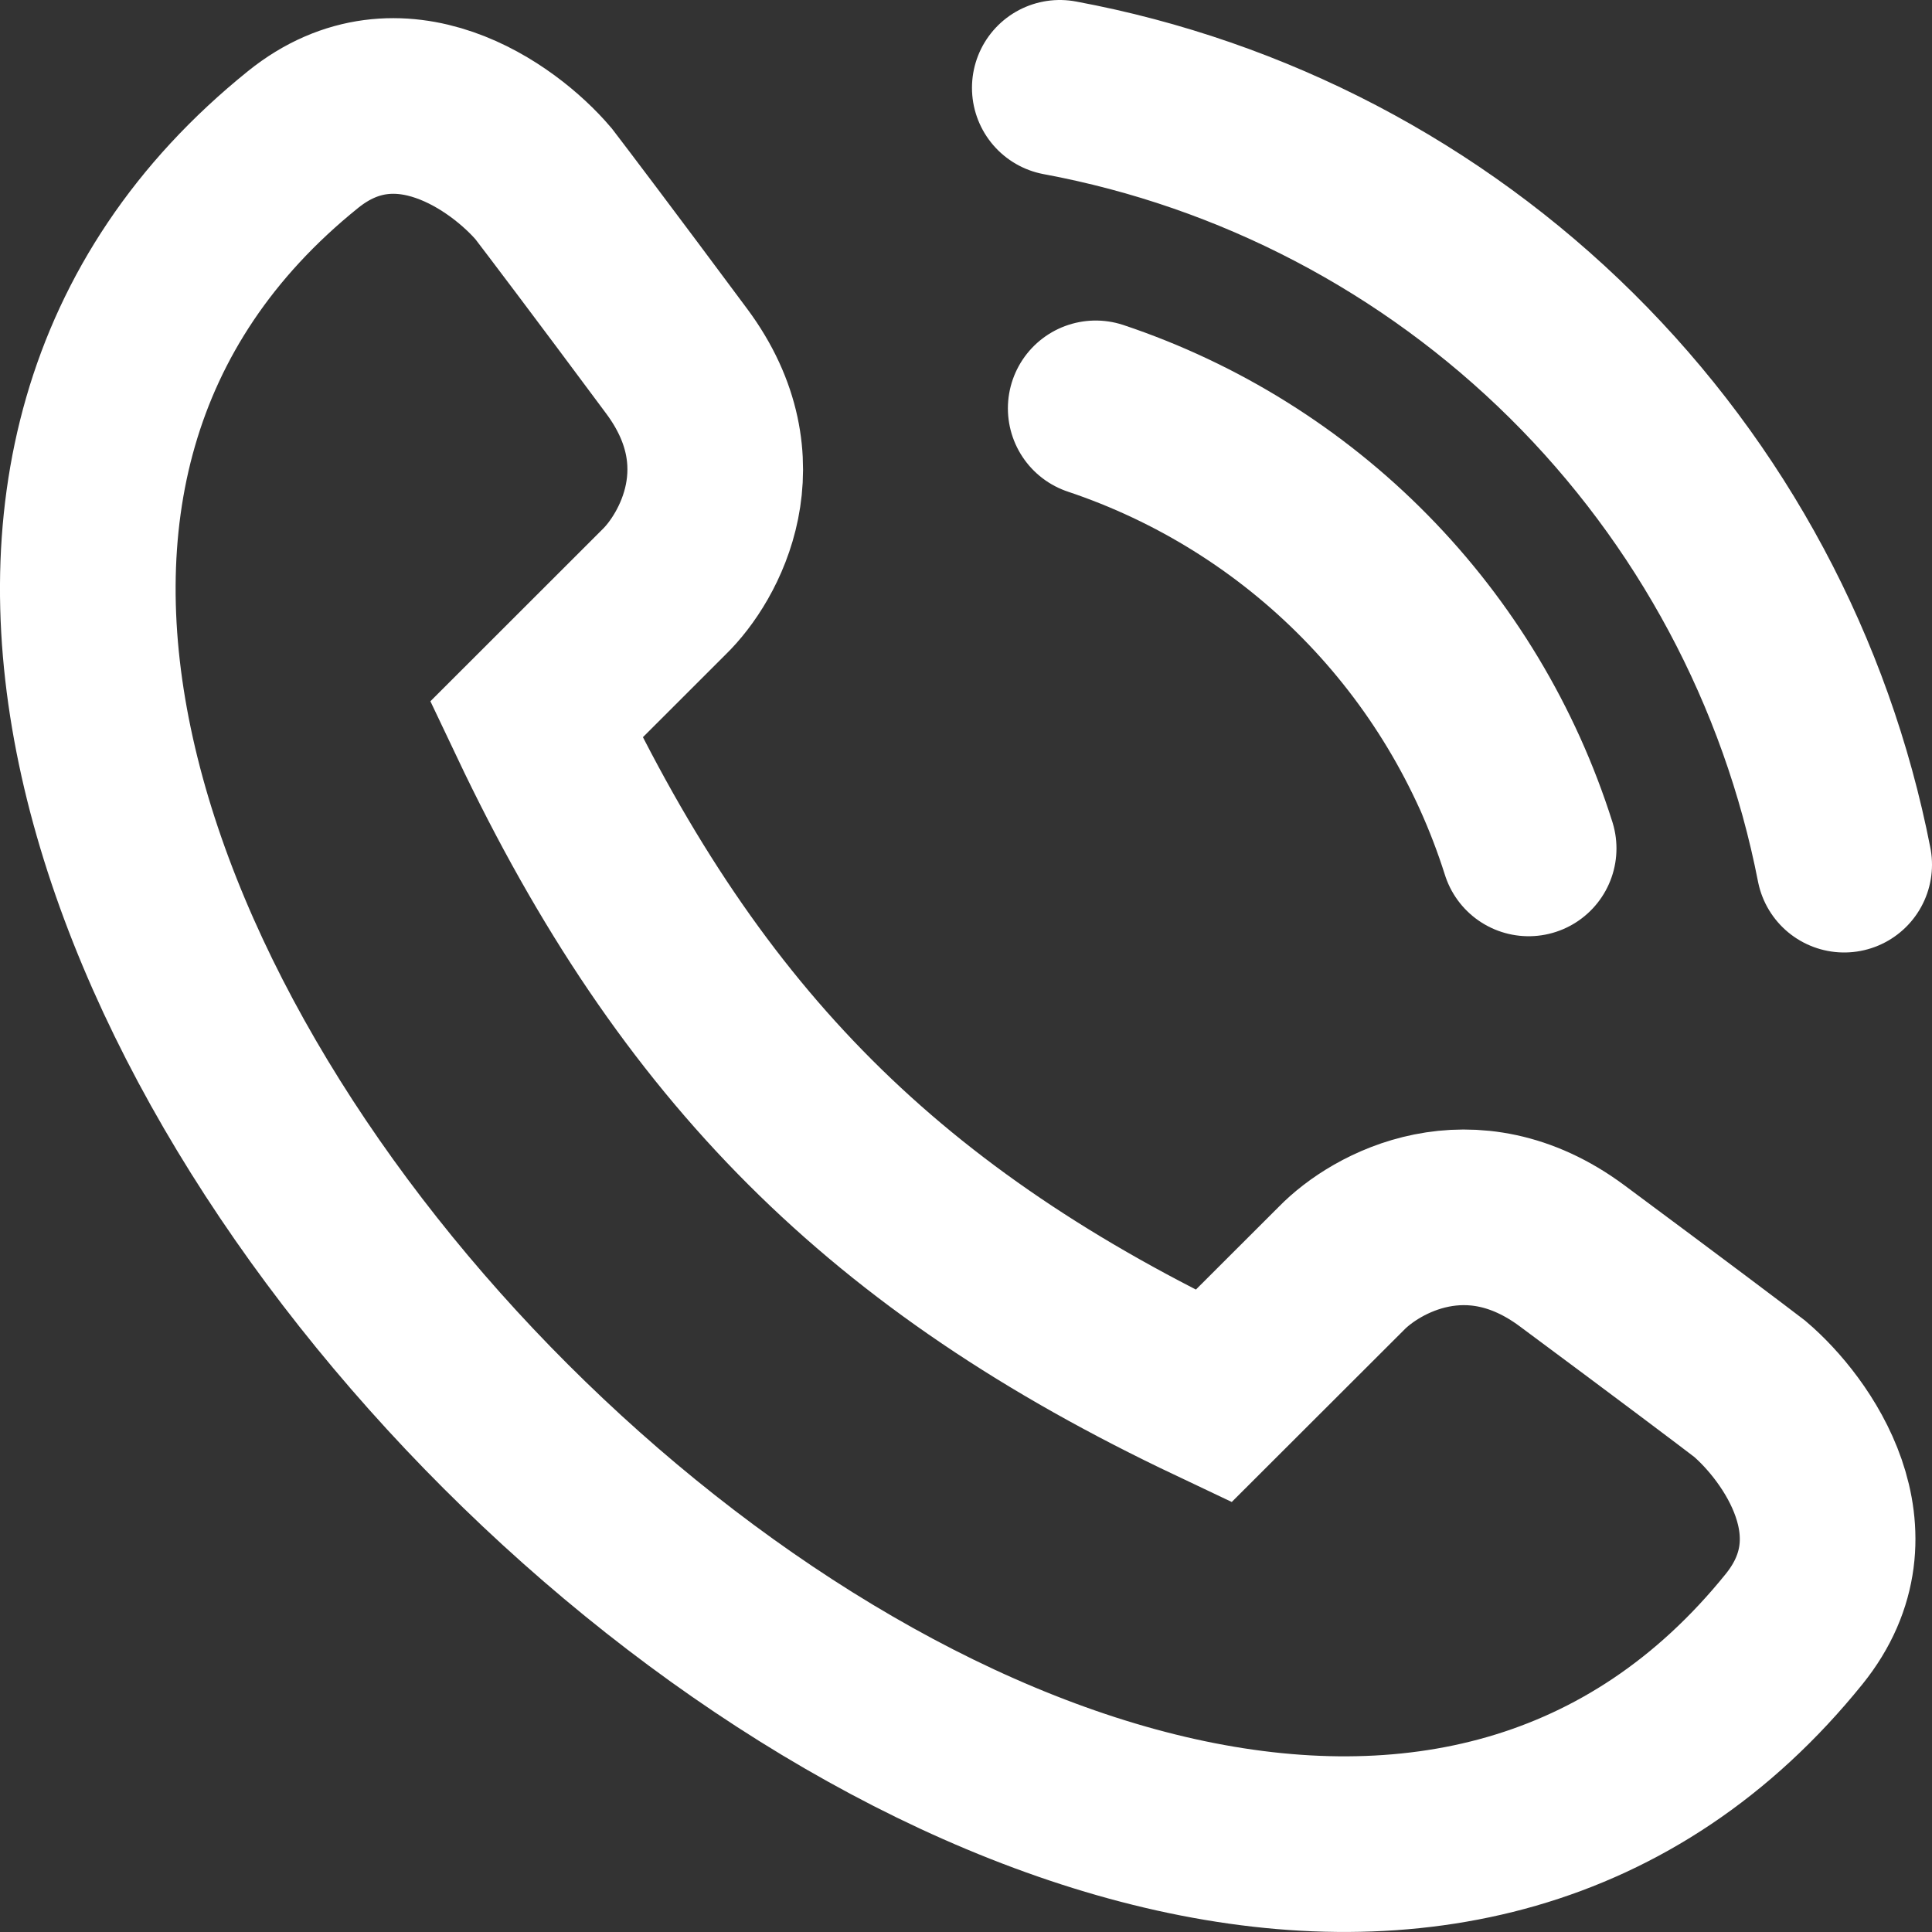<?xml version="1.0" encoding="UTF-8"?> <svg xmlns="http://www.w3.org/2000/svg" width="22" height="22" viewBox="0 0 22 22" fill="none"><rect x="0" y="0" width="22" height="22" fill="#333333" stroke="none"/><path d="M12.068 1C14.273 1.41 16.303 2.473 17.896 4.05C19.489 5.628 20.57 7.647 21 9.846M12.477 4.65C13.636 5.038 14.687 5.694 15.544 6.565C16.401 7.436 17.039 8.497 17.407 9.661M13.818 15.898L15.273 14.445C15.667 14.039 16.745 13.443 17.9 14.299C19.055 15.156 19.731 15.666 19.925 15.815C20.46 16.271 21.312 17.457 20.43 18.55C13.073 27.666 -5.673 8.938 3.452 1.588C4.546 0.707 5.733 1.557 6.19 2.093C6.338 2.286 6.85 2.961 7.707 4.115C8.564 5.269 7.967 6.346 7.561 6.741L6.107 8.194C7.876 11.921 10.088 14.13 13.818 15.898Z" stroke="white" stroke-width="2" stroke-linecap="round"></path></svg> 